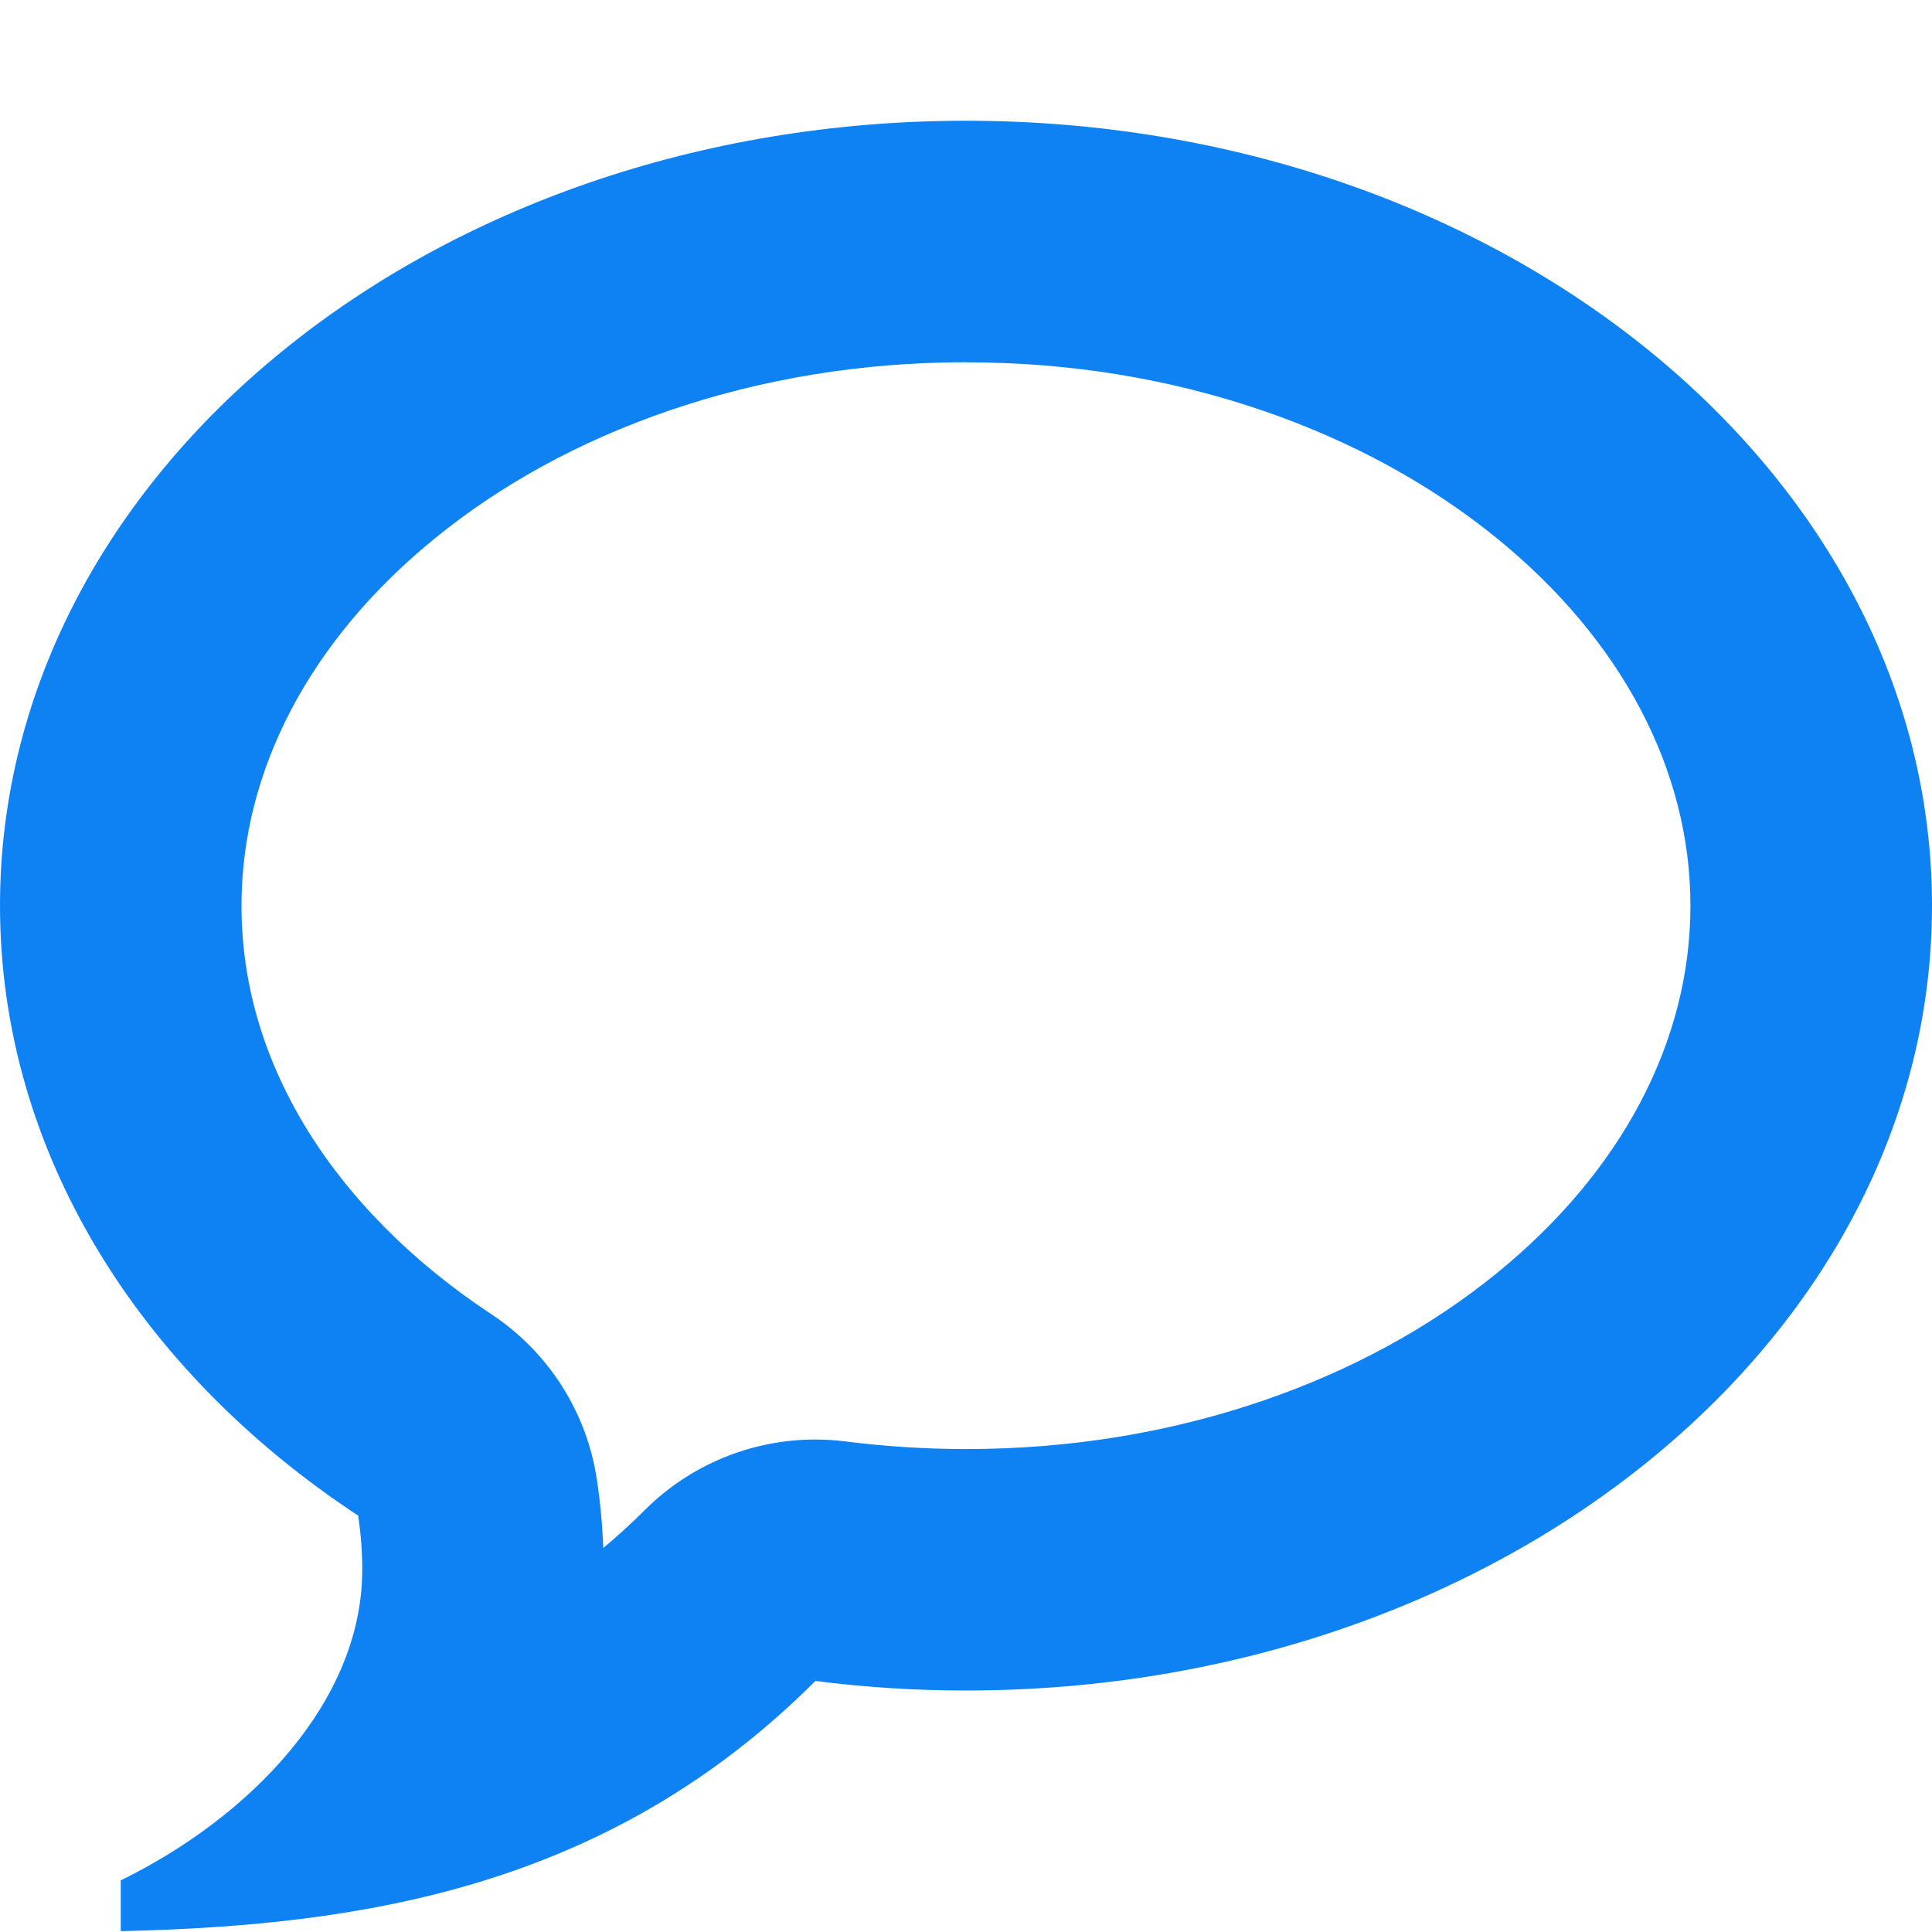 <!-- Generated by IcoMoon.io -->
<svg version="1.1" xmlns="http://www.w3.org/2000/svg" width="32" height="32" viewBox="0 0 32 32">
<path fill="#0f82f3" d="M16 6c-1.717 0-3.375 0.271-4.928 0.804-1.46 0.502-2.76 1.211-3.863 2.108-2.069 1.681-3.209 3.843-3.209 6.088 0 1.259 0.35 2.481 1.039 3.63 0.711 1.185 1.781 2.268 3.093 3.133 0.949 0.625 1.587 1.623 1.755 2.747 0.056 0.375 0.091 0.753 0.105 1.129 0.233-0.194 0.461-0.401 0.684-0.624 0.755-0.755 1.774-1.172 2.828-1.172 0.168 0 0.336 0.011 0.505 0.032 0.655 0.083 1.325 0.126 1.99 0.126 1.717 0 3.375-0.271 4.928-0.804 1.46-0.502 2.76-1.211 3.863-2.108 2.069-1.681 3.209-3.843 3.209-6.088s-1.14-4.407-3.209-6.088c-1.104-0.897-2.404-1.606-3.863-2.108-1.553-0.534-3.211-0.804-4.928-0.804zM16 2v0c8.837 0 16 5.82 16 13s-7.163 13-16 13c-0.849 0-1.682-0.054-2.495-0.158-3.437 3.437-7.539 4.053-11.505 4.144v-0.841c2.142-1.049 4-2.961 4-5.145 0-0.305-0.024-0.604-0.068-0.897-3.619-2.383-5.932-6.024-5.932-10.103 0-7.18 7.163-13 16-13z"></path>
</svg>
